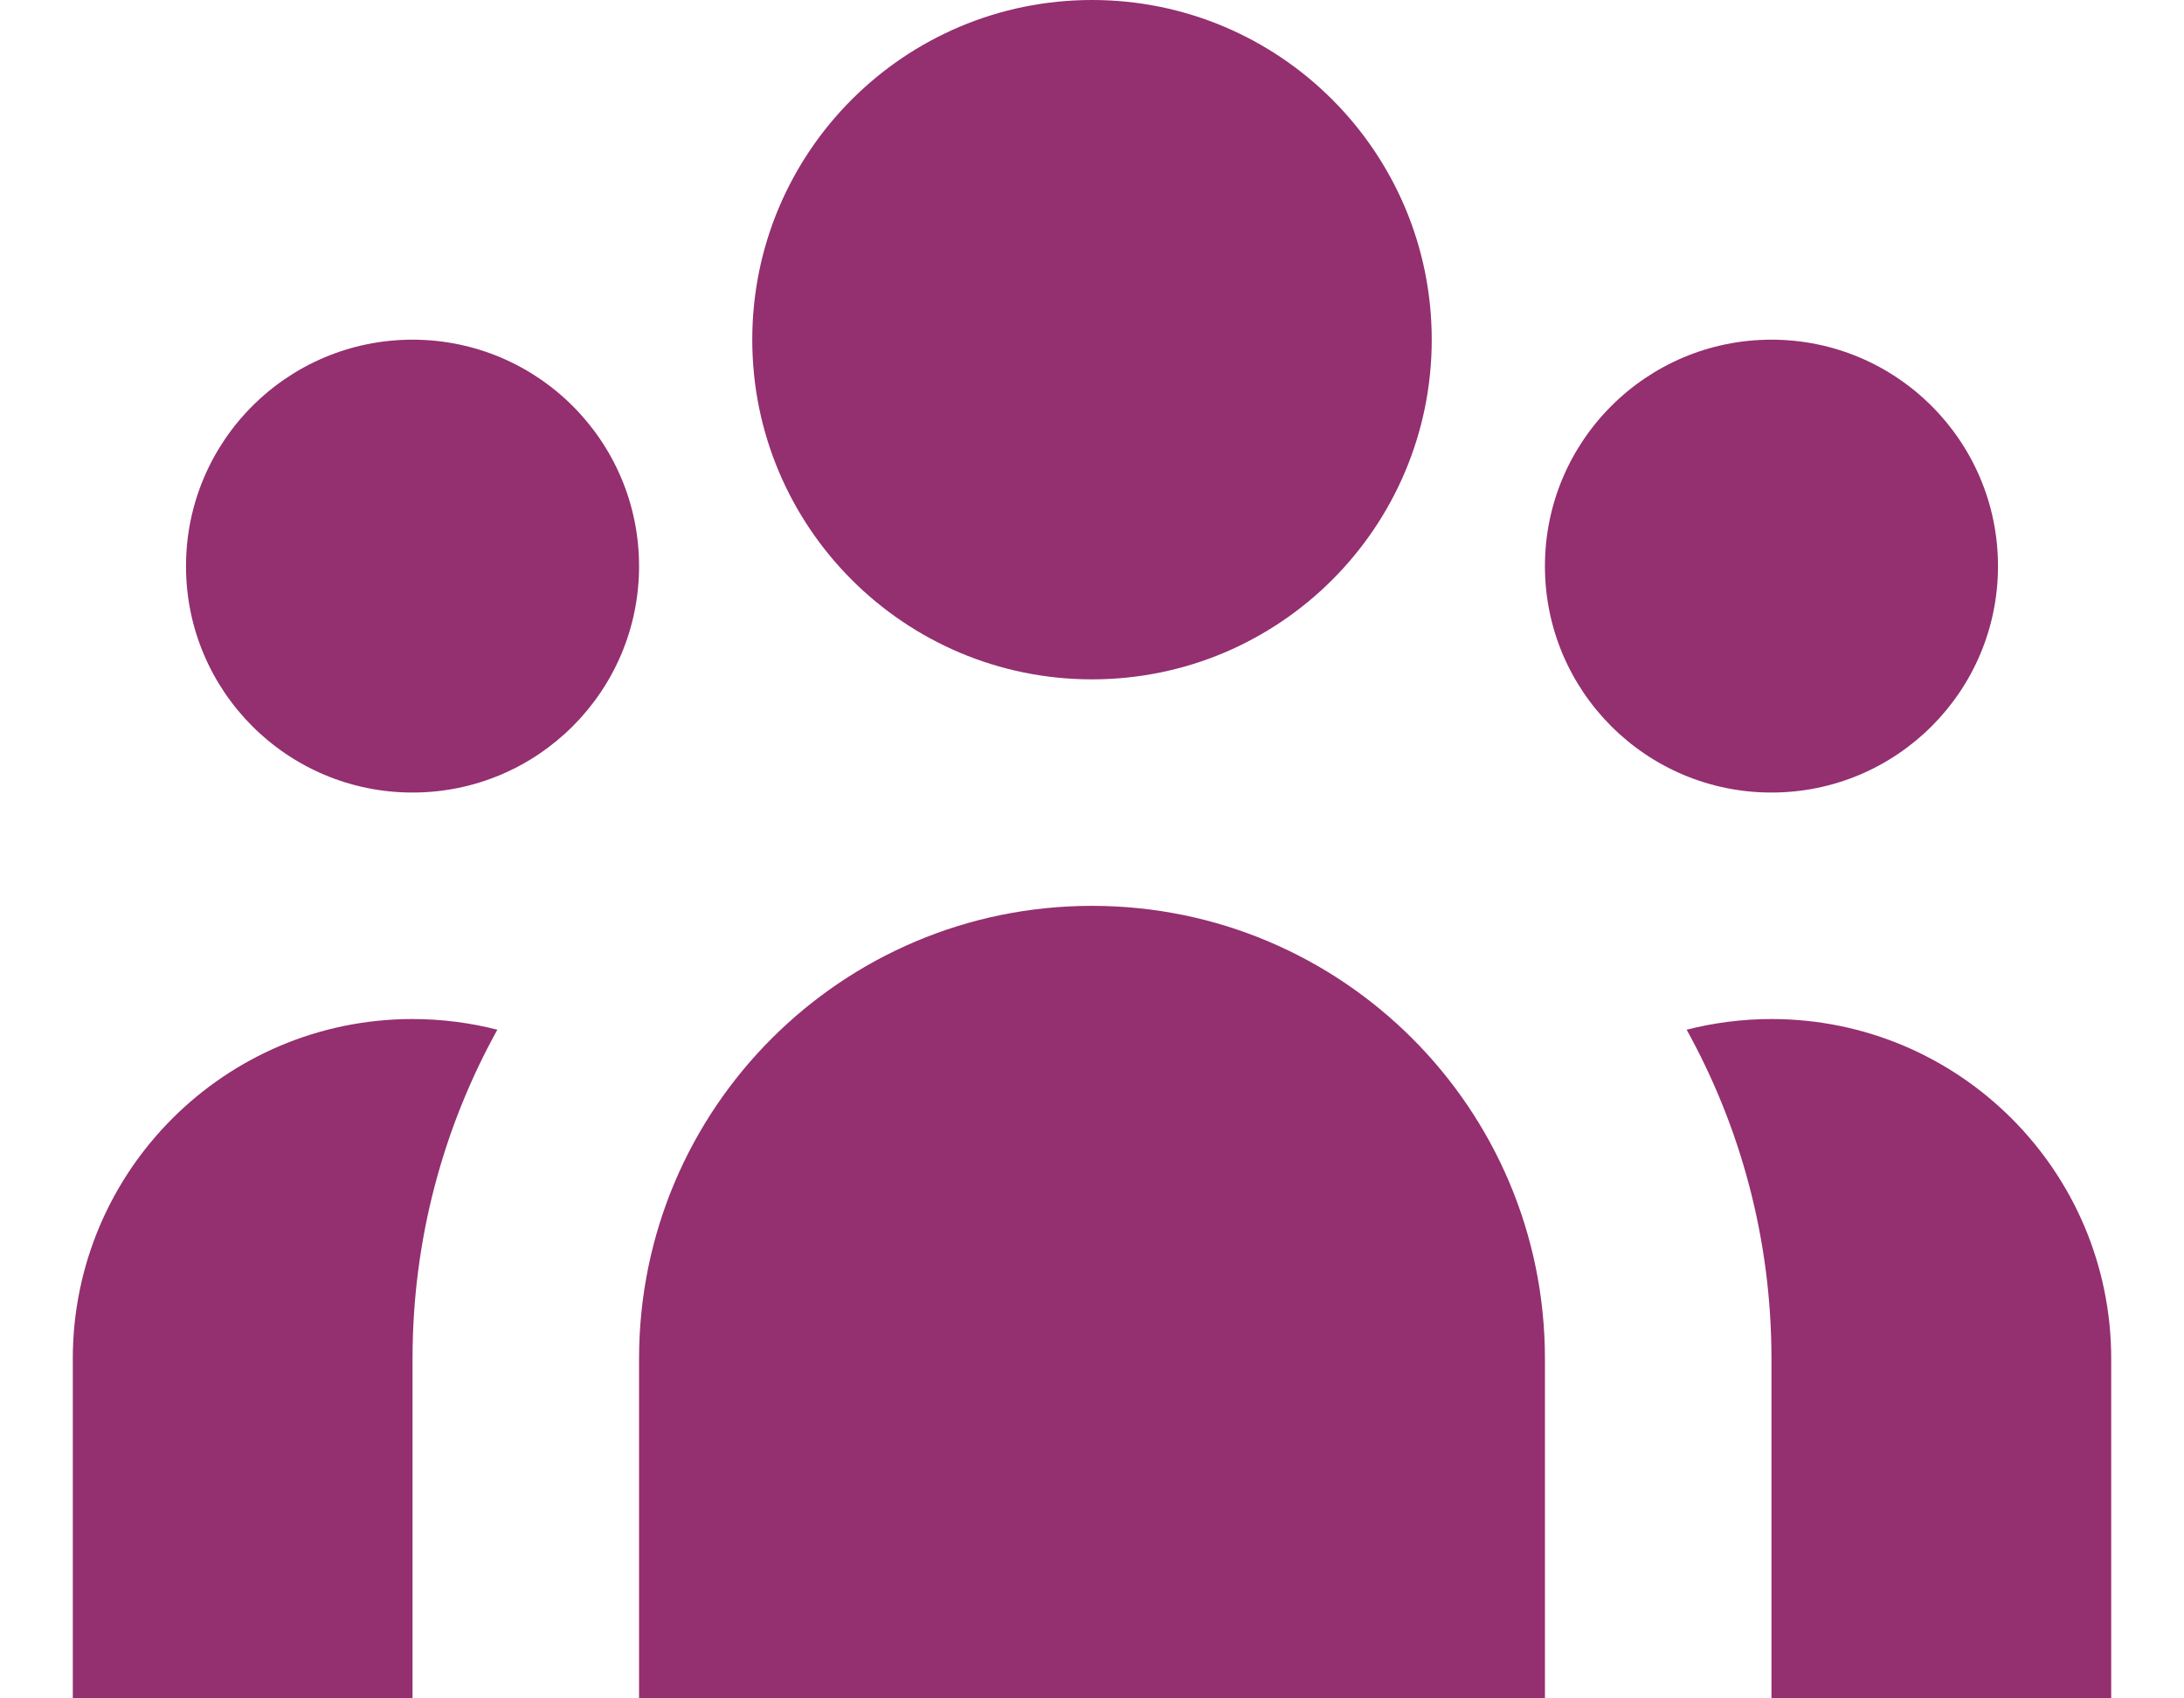 <svg width="18" height="14" viewBox="0 0 18 14" fill="none" xmlns="http://www.w3.org/2000/svg">
<path d="M11.8 2.8C11.8 4.346 10.546 5.6 9 5.6C7.454 5.6 6.2 4.346 6.2 2.8C6.2 1.254 7.454 0 9 0C10.546 0 11.8 1.254 11.8 2.8Z" fill="#942F70"/>
<path d="M16.467 4.667C16.467 5.698 15.631 6.533 14.6 6.533C13.569 6.533 12.733 5.698 12.733 4.667C12.733 3.636 13.569 2.8 14.6 2.8C15.631 2.8 16.467 3.636 16.467 4.667Z" fill="#942F70"/>
<path d="M12.733 11.2C12.733 9.138 11.062 7.467 9 7.467C6.938 7.467 5.267 9.138 5.267 11.2V14H12.733V11.2Z" fill="#942F70"/>
<path d="M5.267 4.667C5.267 5.698 4.431 6.533 3.4 6.533C2.369 6.533 1.533 5.698 1.533 4.667C1.533 3.636 2.369 2.8 3.4 2.8C4.431 2.8 5.267 3.636 5.267 4.667Z" fill="#942F70"/>
<path d="M14.6 14V11.2C14.6 10.216 14.346 9.292 13.901 8.488C14.124 8.431 14.359 8.4 14.6 8.4C16.146 8.4 17.4 9.654 17.4 11.2V14H14.6Z" fill="#942F70"/>
<path d="M4.099 8.488C3.654 9.292 3.4 10.216 3.4 11.2V14H0.6V11.2C0.6 9.654 1.854 8.4 3.4 8.4C3.642 8.4 3.876 8.431 4.099 8.488Z" fill="#942F70"/>
</svg>
